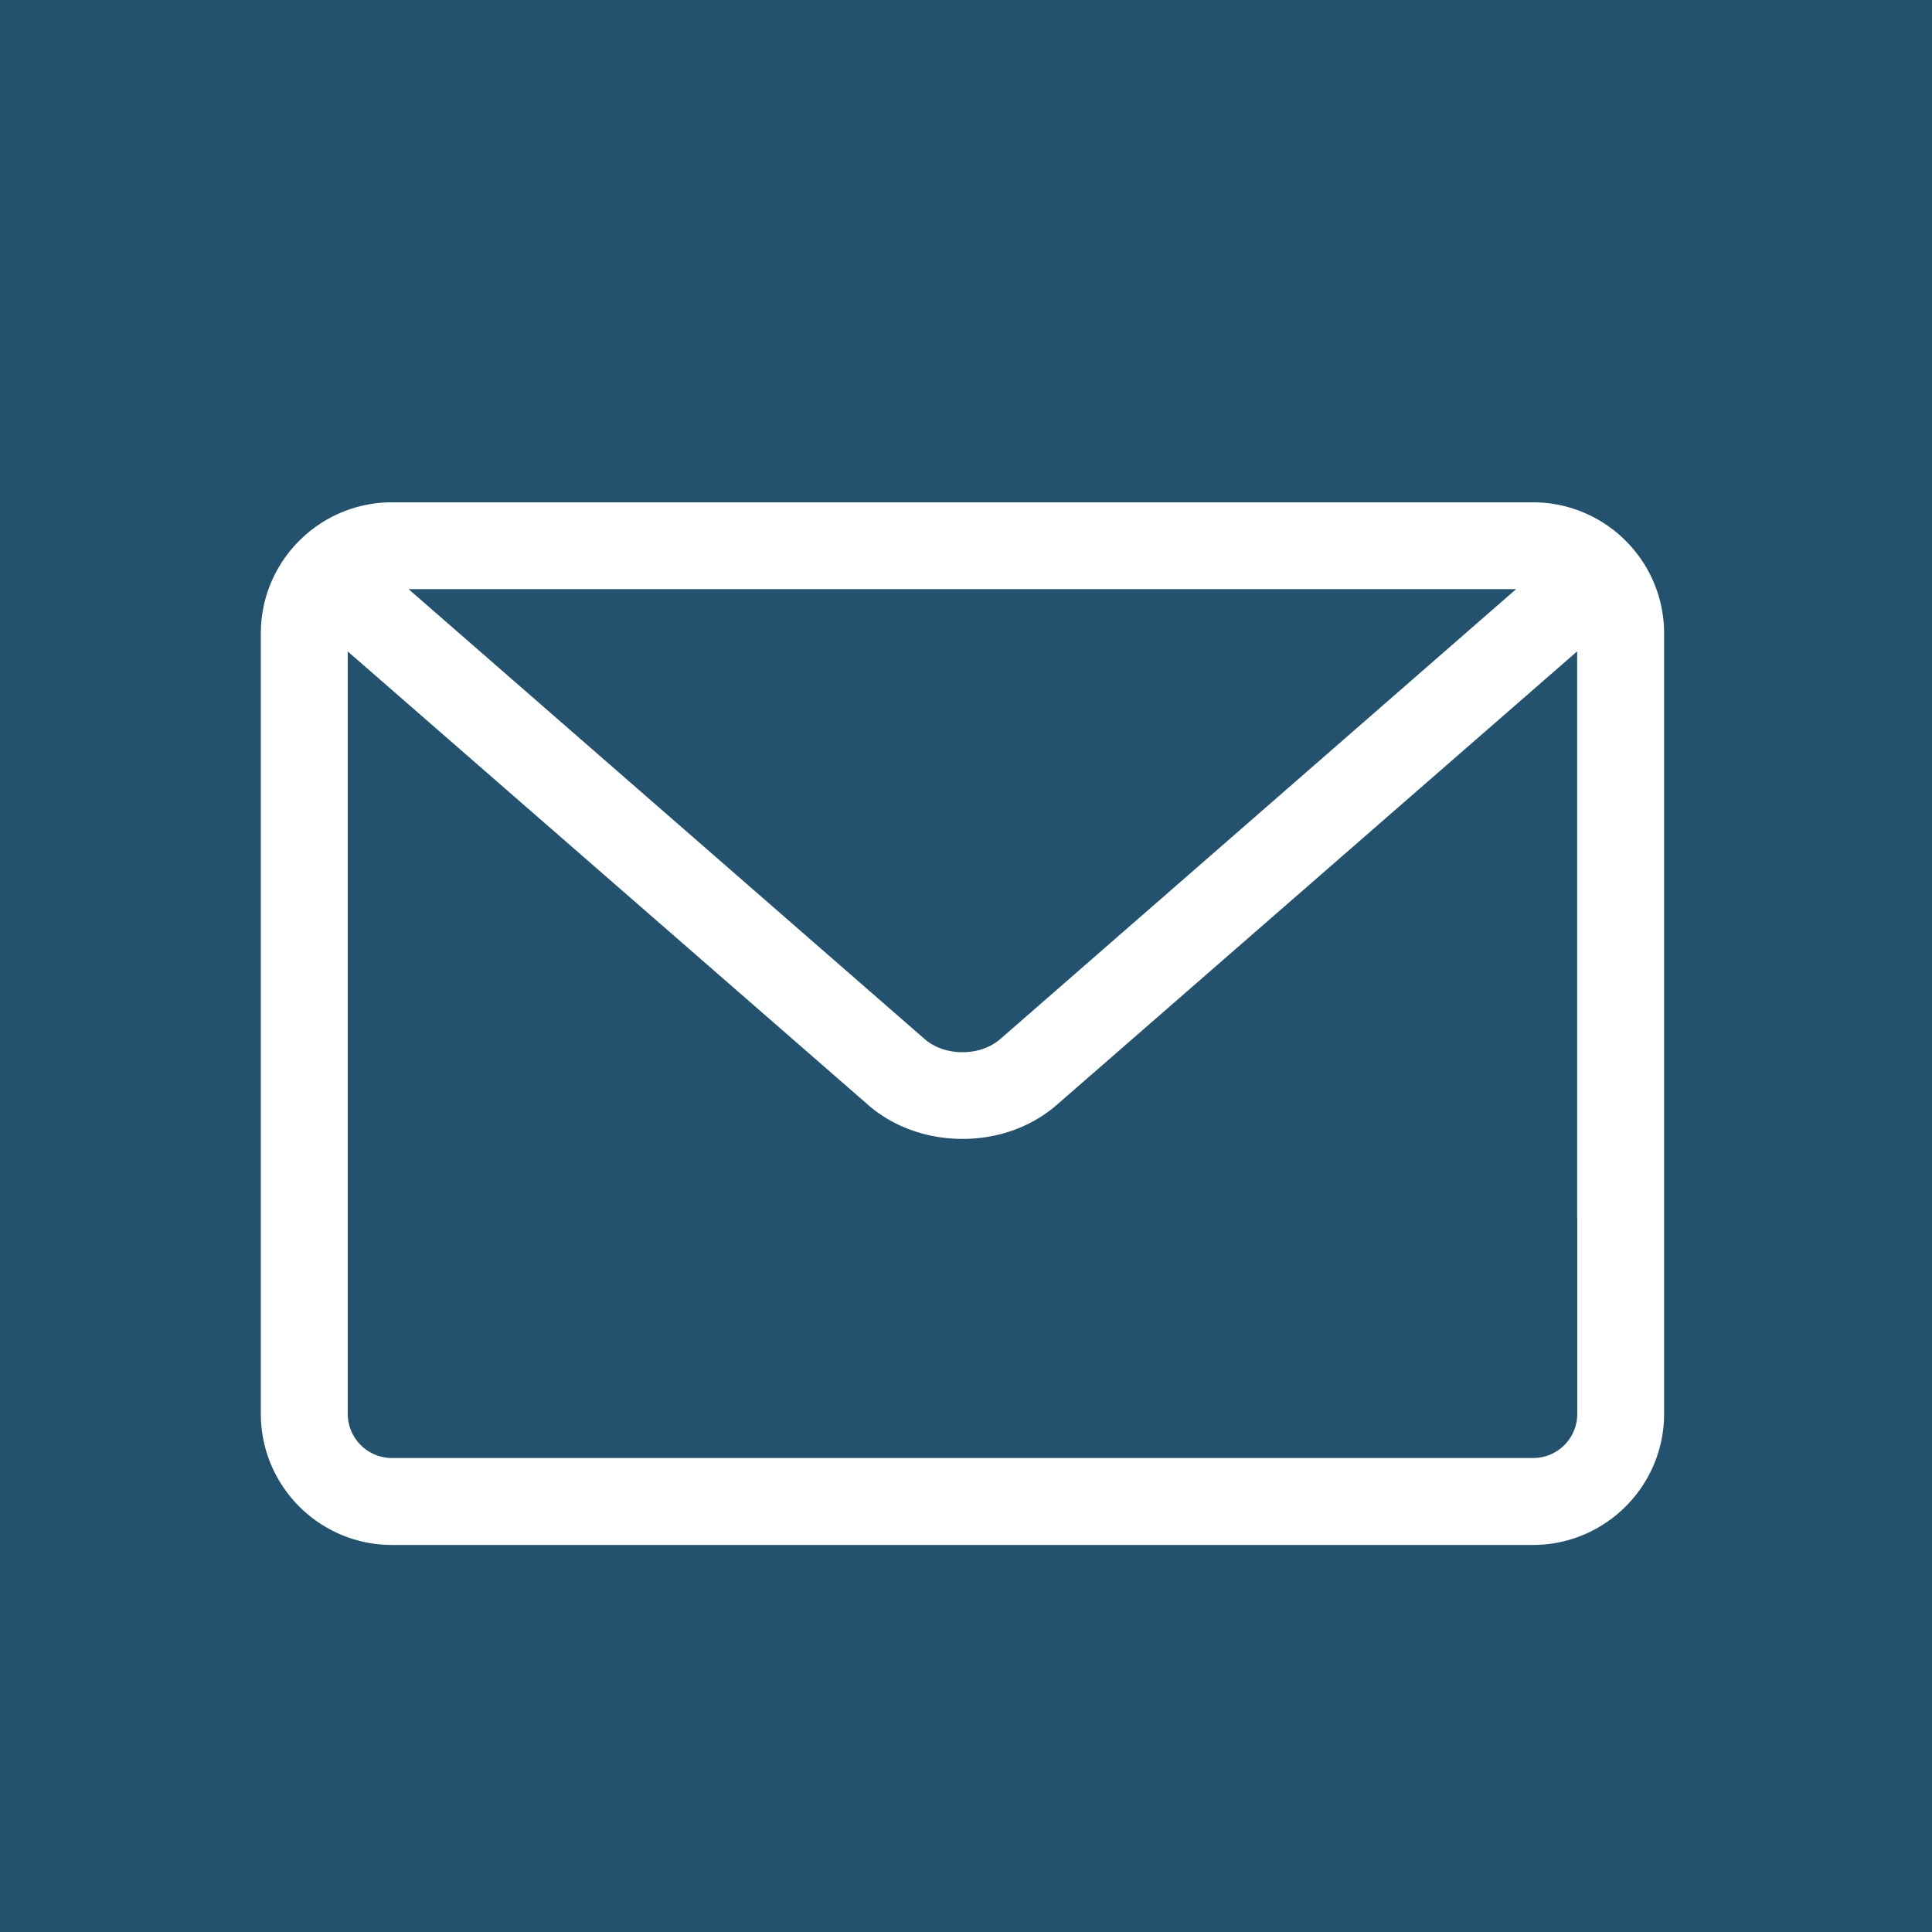 <svg xmlns="http://www.w3.org/2000/svg" viewBox="0 0 180 180">
  <switch>
    <g>
      <path fill="#23526e" d="M0 0h180v180H0z"/>
      <path fill="#fff" stroke="#fff" stroke-miterlimit="10" stroke-width="4" d="M142.82 48.8H36.52c-5.63 0-10.22 4.57-10.22 10.22v72.7c0 5.65 4.59 10.22 10.22 10.22h106.3c5.62 0 10.22-4.57 10.22-10.22V59.01c0-5.64-4.59-10.21-10.22-10.21zm-106.3 4.09h106.3c1.06 0 2.06.27 2.92.74l-51.25 44.7c-2.62 2.27-7.02 2.27-9.64 0L33.59 53.64c.87-.48 1.87-.75 2.93-.75zm112.43 58.7v20.13c0 3.39-2.73 6.12-6.12 6.12H36.52a6.12 6.12 0 01-6.12-6.12V59.01c0-.82.16-1.6.46-2.31l51.32 44.72c2.05 1.8 4.77 2.69 7.5 2.69 2.72 0 5.43-.89 7.5-2.71l51.3-44.71c.3.72.46 1.5.46 2.33v52.57z"/>
    </g>
  </switch>
</svg>

